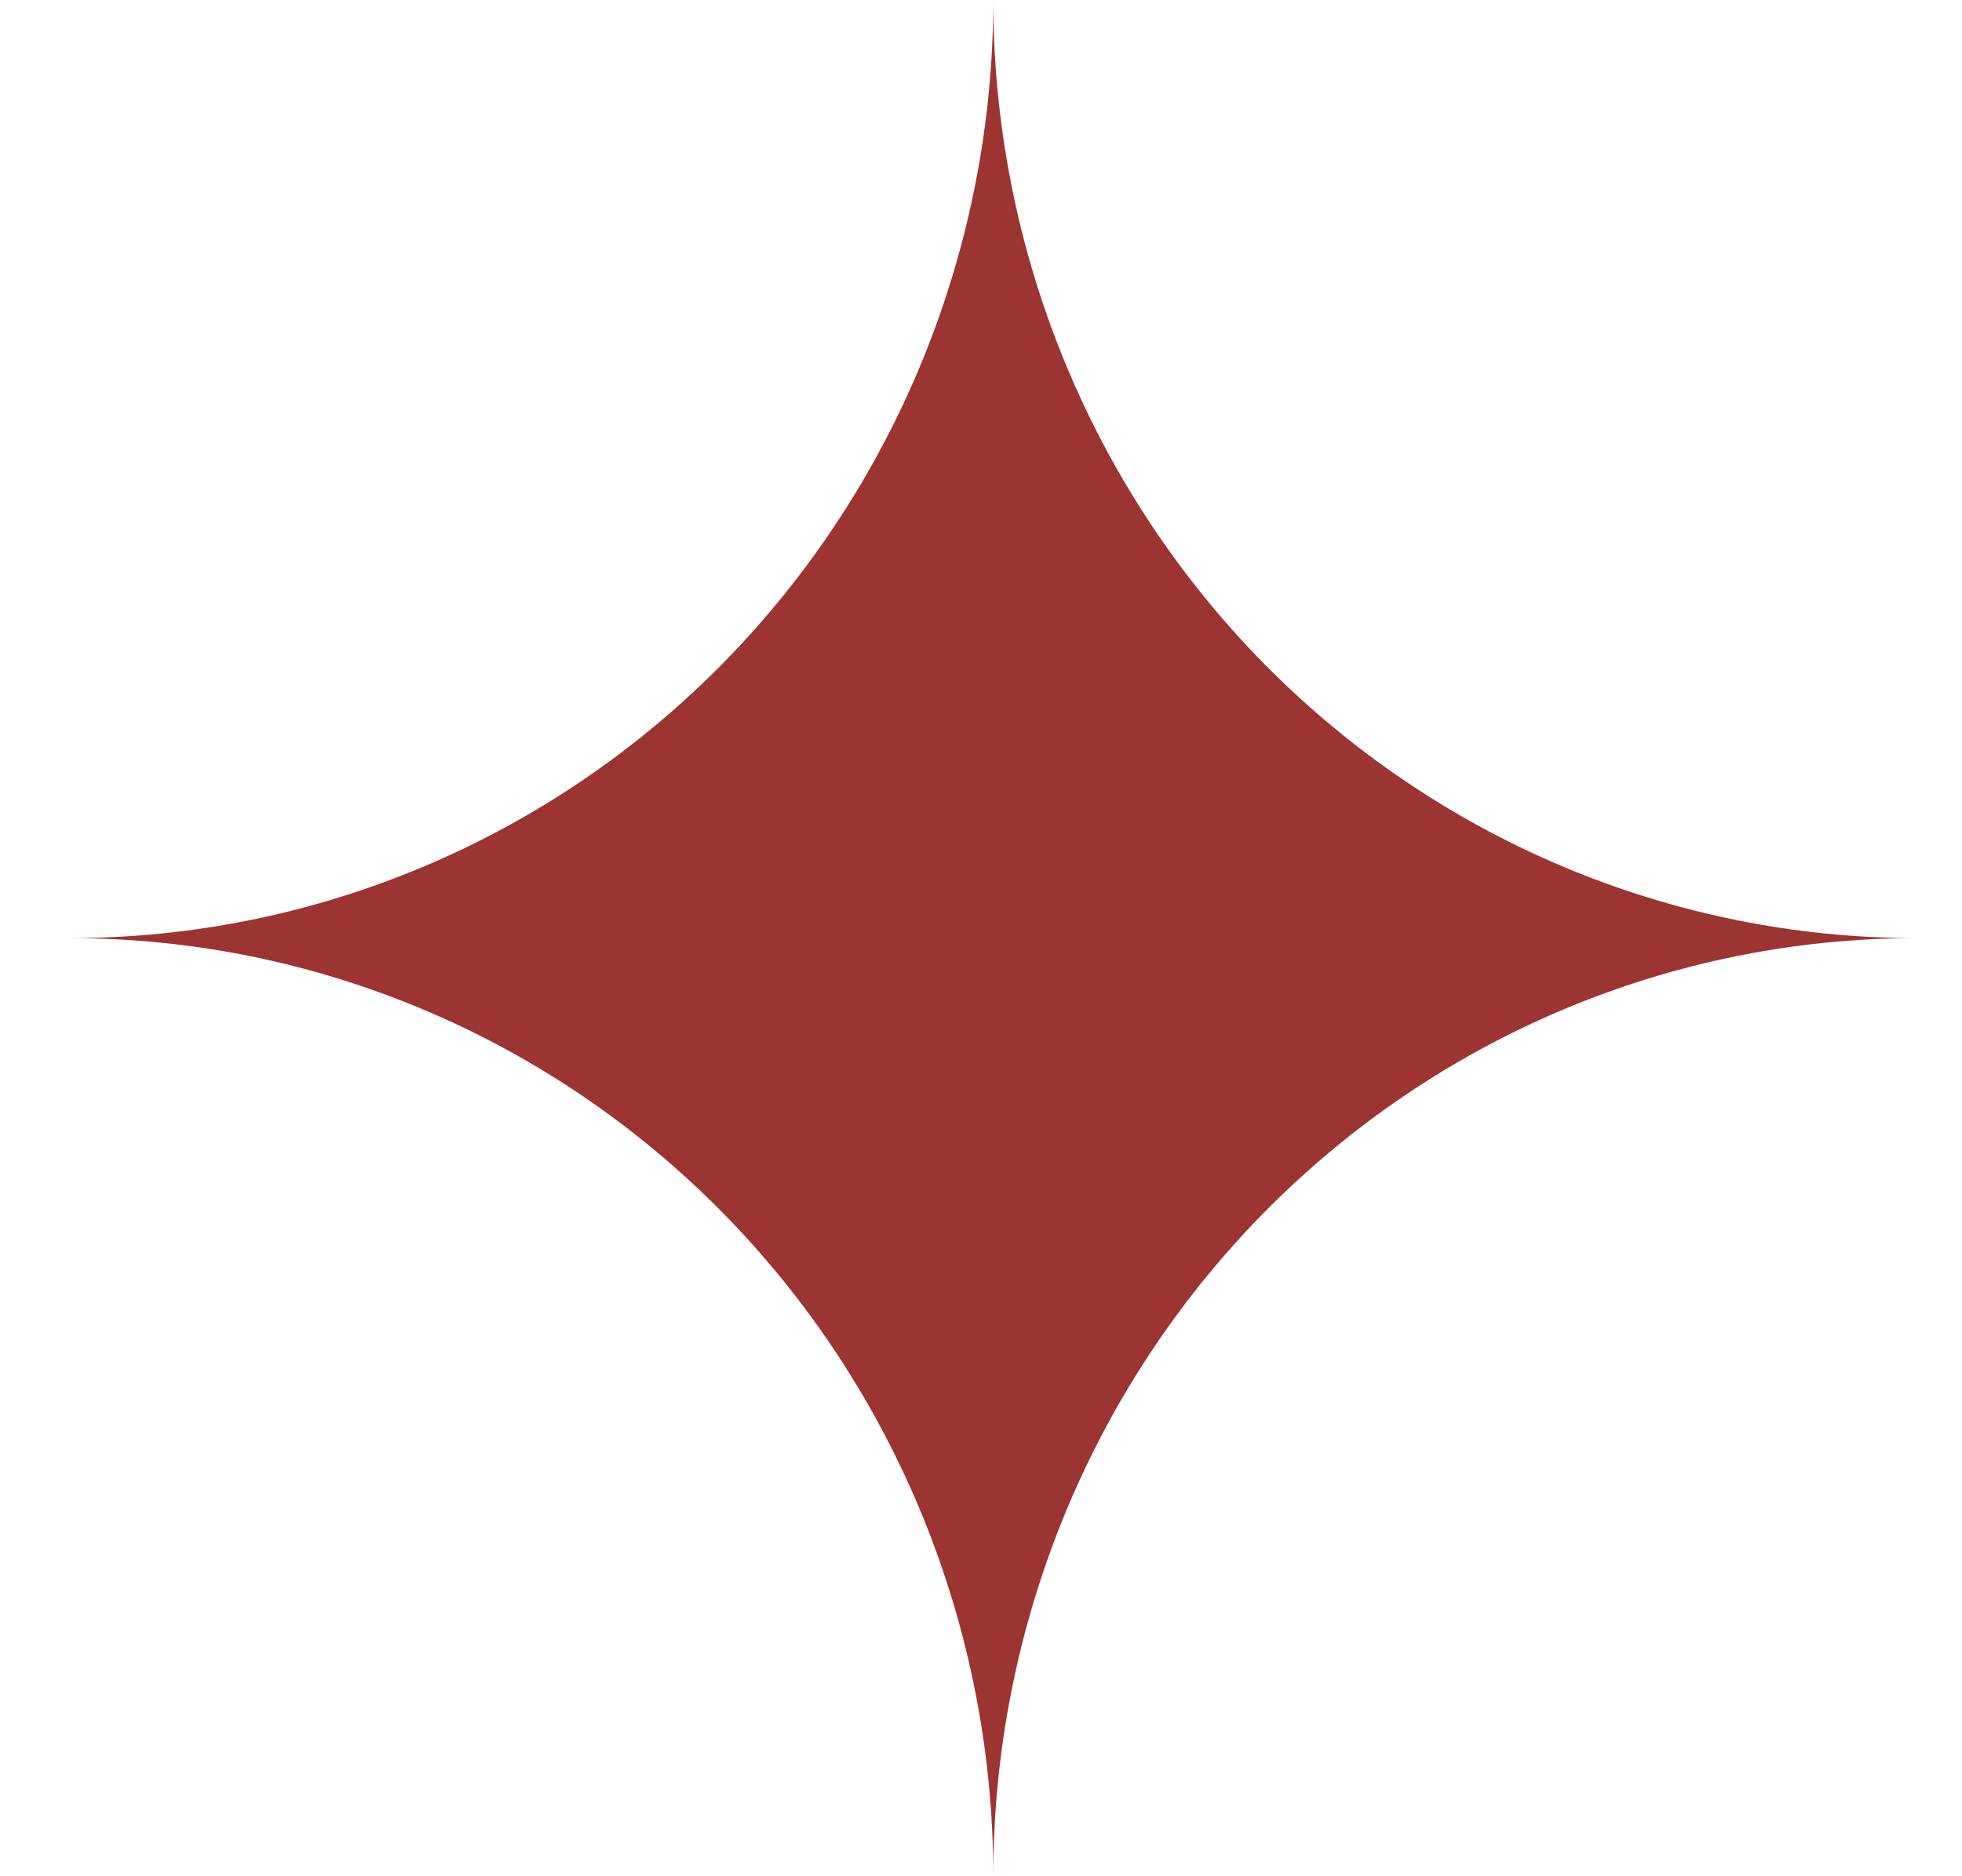 <?xml version="1.0" encoding="UTF-8"?> <svg xmlns="http://www.w3.org/2000/svg" width="23" height="22" viewBox="0 0 23 22" fill="none"><path d="M11.644 0C11.644 2.917 10.504 5.715 8.474 7.778C6.444 9.841 3.691 11 0.82 11C3.691 11 6.444 12.159 8.474 14.222C10.504 16.285 11.644 19.083 11.644 22C11.644 19.083 12.784 16.285 14.814 14.222C16.844 12.159 19.597 11 22.468 11C19.597 11 16.844 9.841 14.814 7.778C12.784 5.715 11.644 2.917 11.644 0Z" fill="#9C3432"></path></svg> 